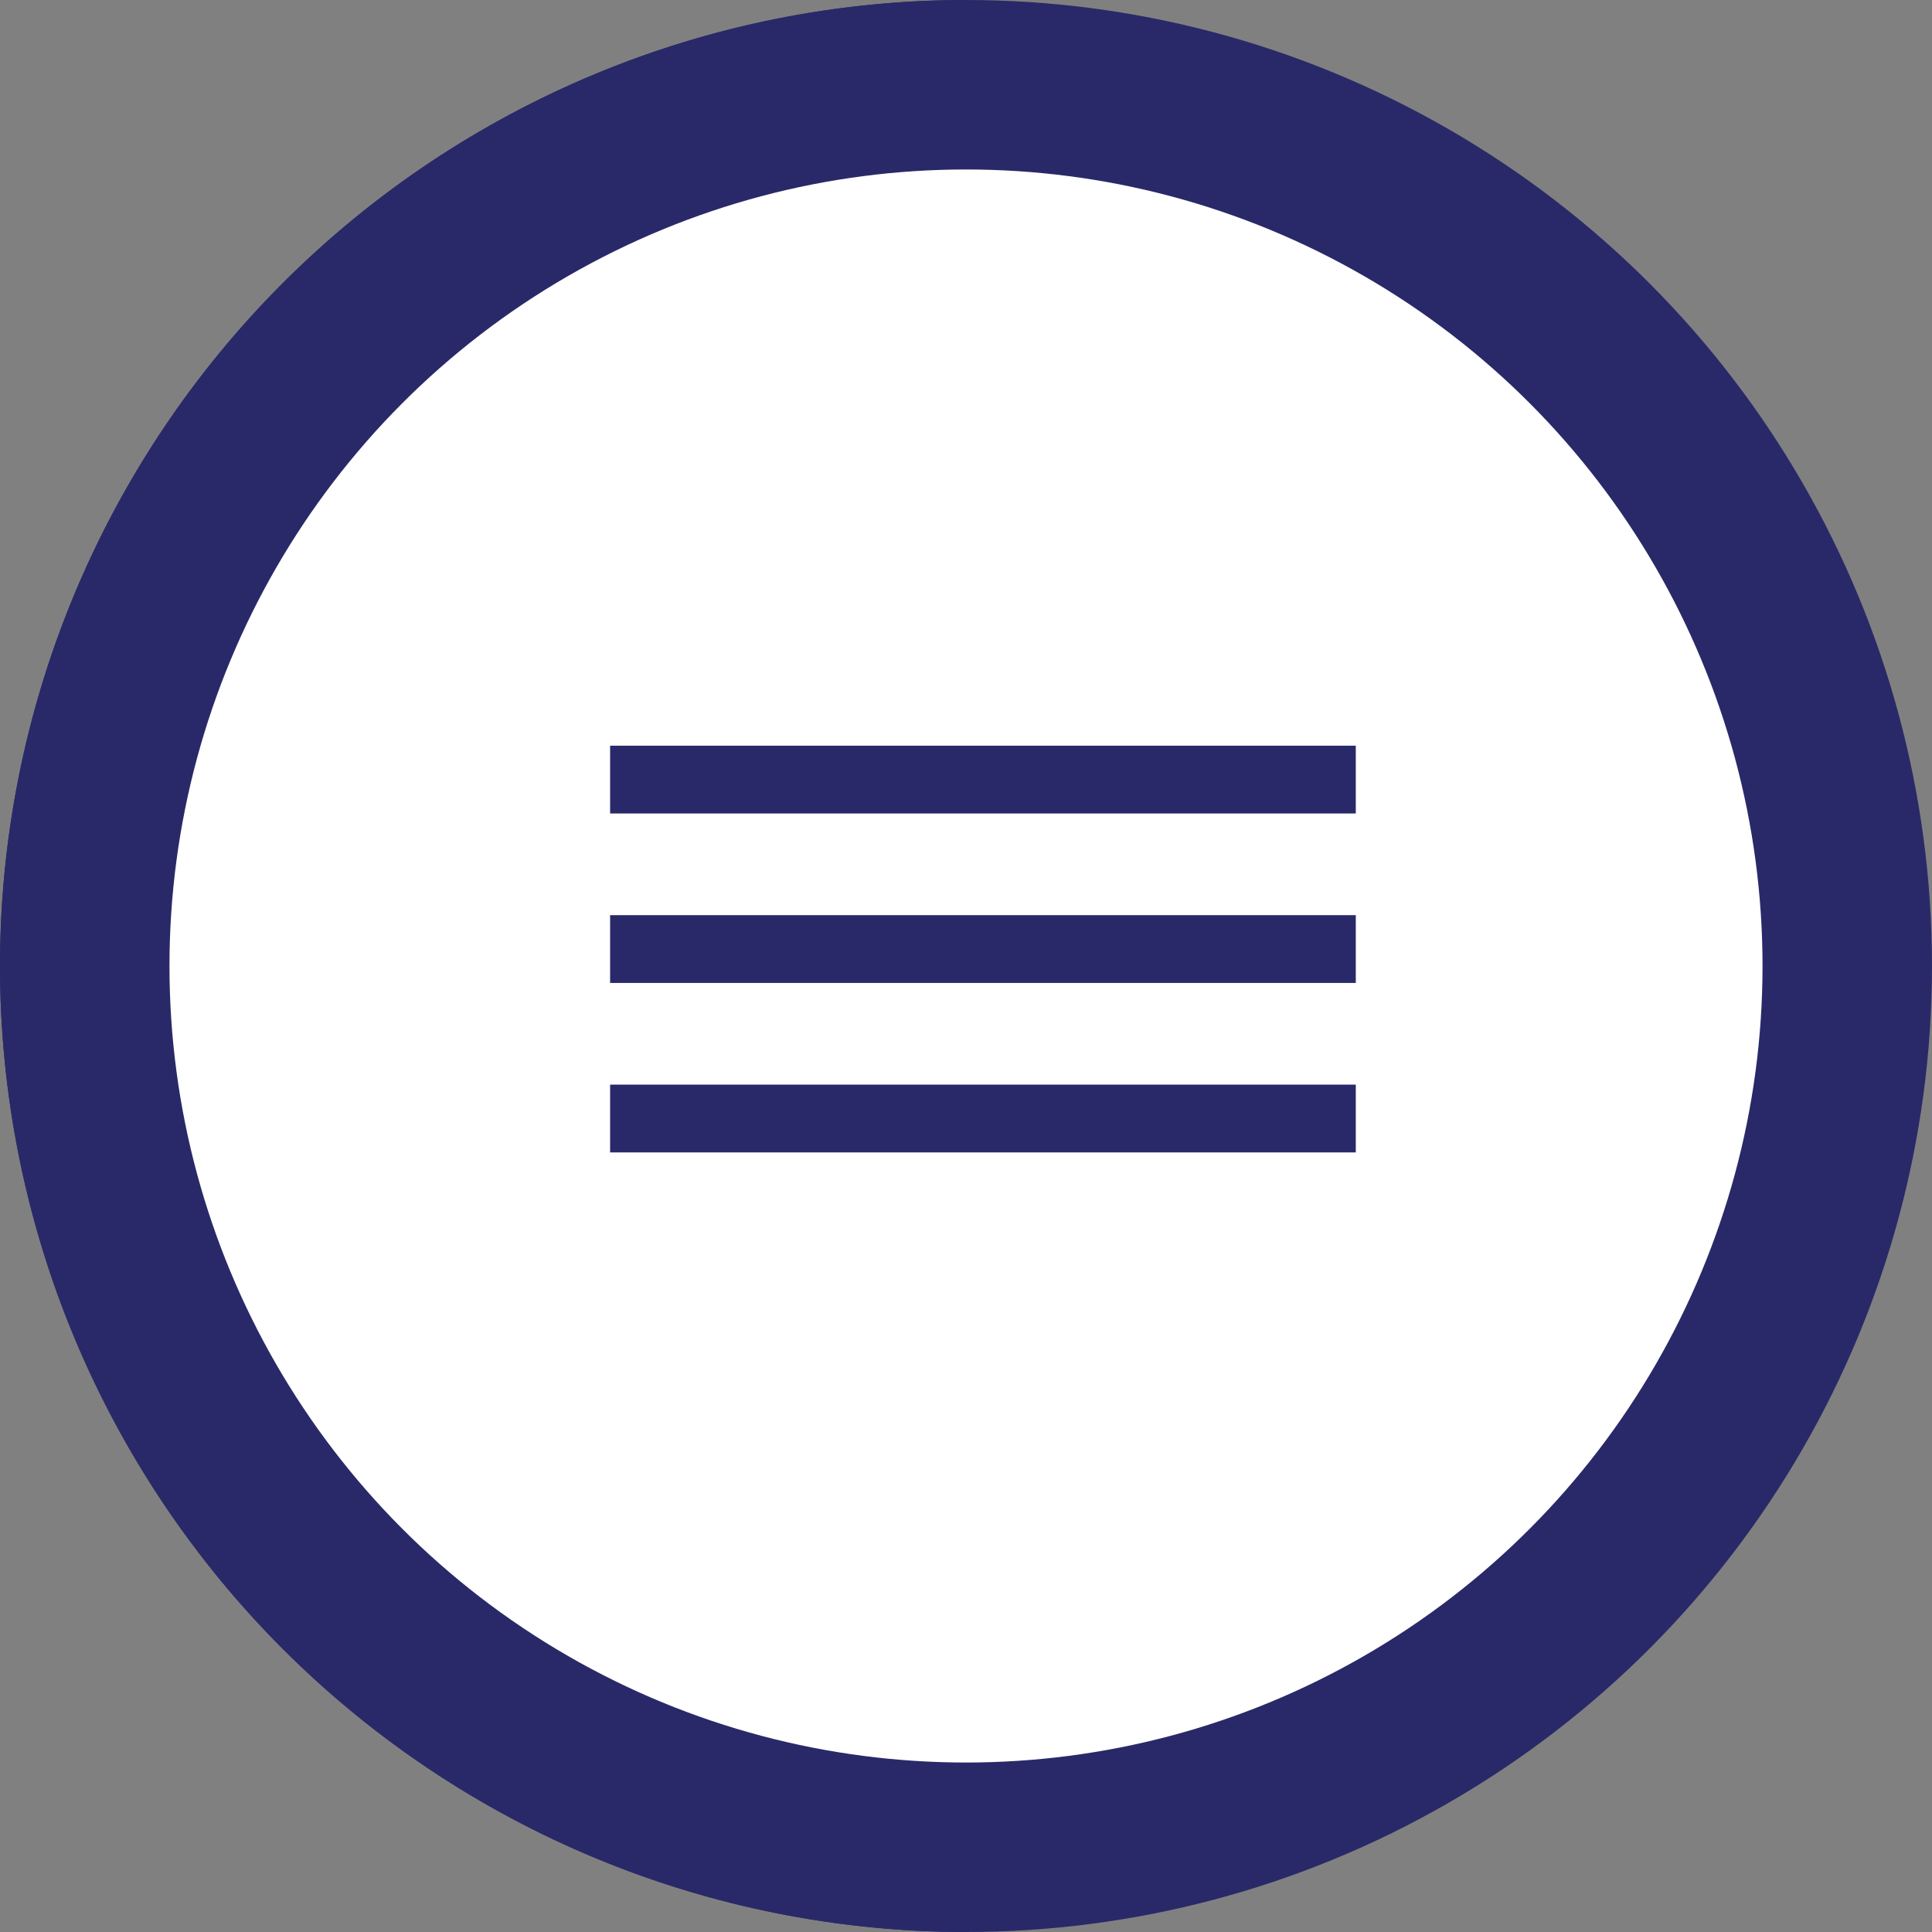 <svg width="57" height="57" viewBox="0 0 57 57" fill="none" xmlns="http://www.w3.org/2000/svg">
    <rect x="0" y="0" width="57" height="57" fill="#808080" stroke="none"/>
    <circle cx="28.5" cy="28.5" r="28.5" fill="#292969"/>
    <path d="M28.5 57C24.757 57 21.051 56.263 17.593 54.831C14.136 53.398 10.994 51.299 8.347 48.653C5.701 46.006 3.602 42.864 2.169 39.407C0.737 35.949 -1.63597e-07 32.243 0 28.5C1.63597e-07 24.757 0.737 21.051 2.169 17.593C3.602 14.136 5.701 10.994 8.347 8.347C10.994 5.701 14.136 3.602 17.593 2.169C21.051 0.737 24.757 -3.27195e-07 28.5 0L28.5 28.5L28.5 57Z" fill="#292969"/>
    <circle cx="28.5" cy="28.5" r="23.5" fill="white"/>
    <line x1="18" y1="23" x2="40" y2="23" stroke="#292969" stroke-width="2"/>
    <line x1="18" y1="28" x2="40" y2="28" stroke="#292969" stroke-width="2"/>
    <line x1="18" y1="33" x2="40" y2="33" stroke="#292969" stroke-width="2"/>
</svg>
